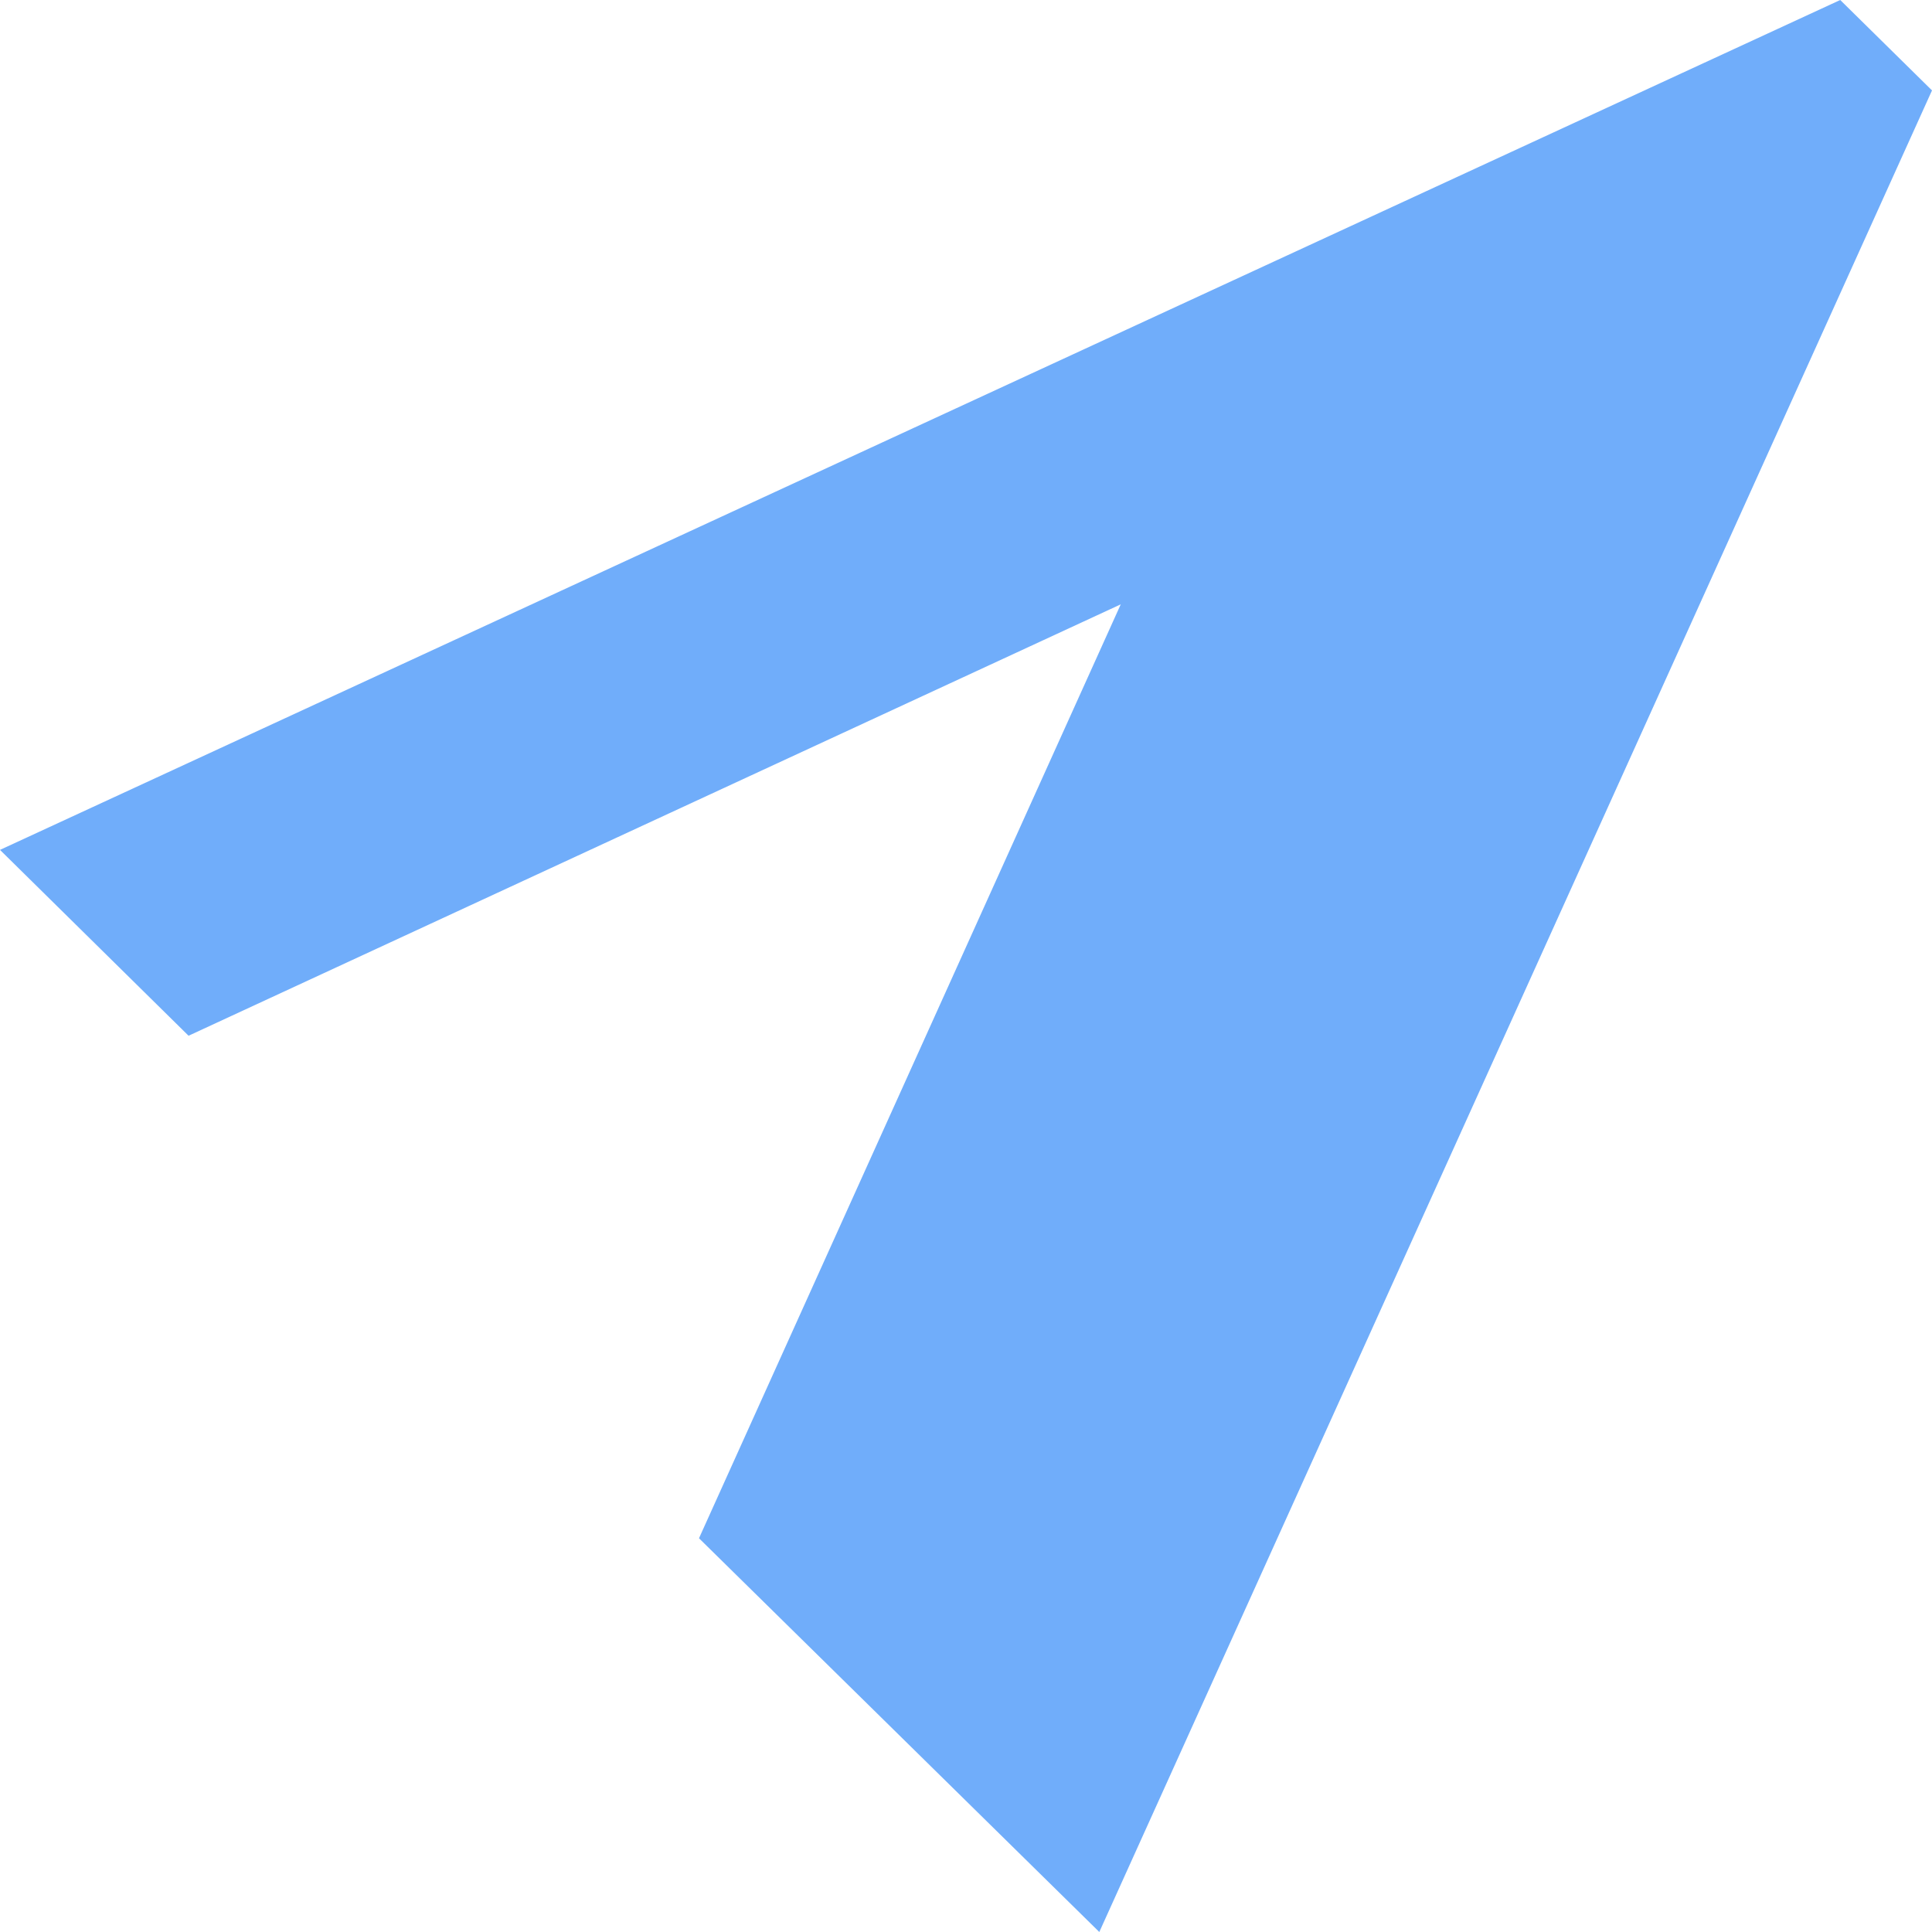 <?xml version="1.0" encoding="UTF-8"?> <svg xmlns="http://www.w3.org/2000/svg" width="10" height="10" viewBox="0 0 10 10" fill="none"><path d="M10 0.468L9.525 0L0 4.399L0.976 5.361L5.801 3.128L3.618 7.962L5.69 10L10 0.468Z" fill="#70ADFA"></path></svg> 